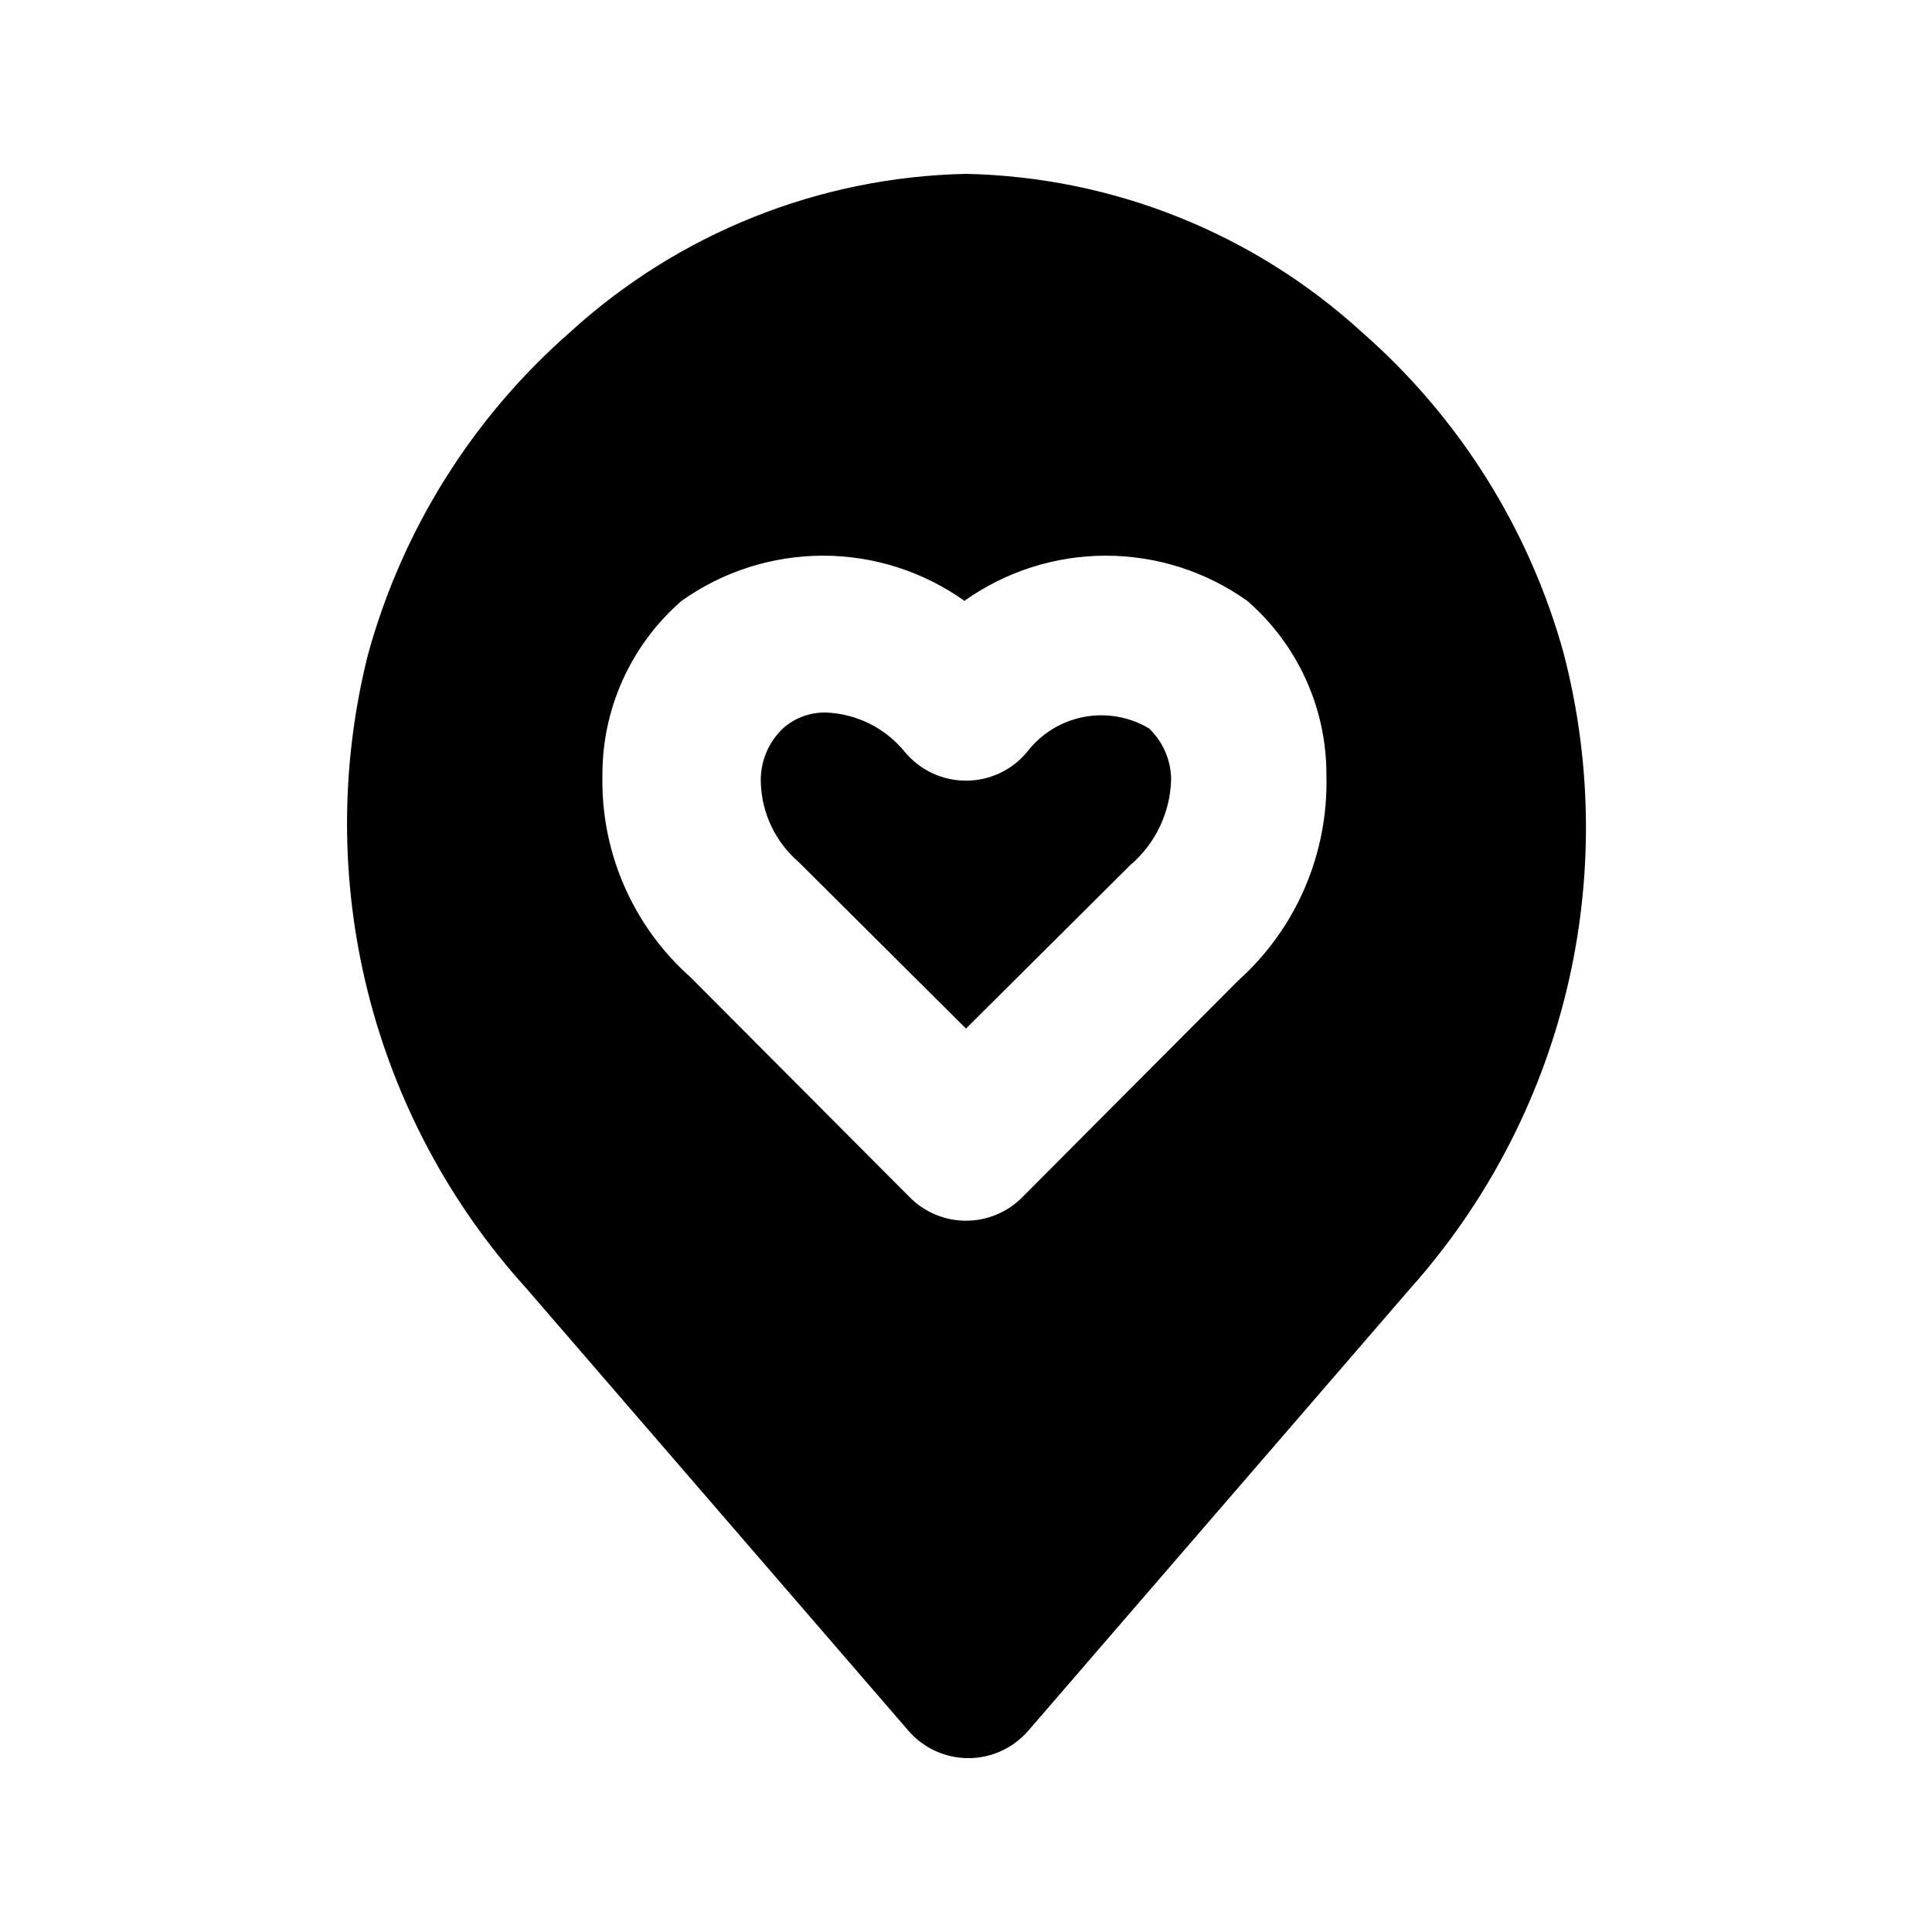 <?xml version="1.0" encoding="UTF-8"?>
<!-- Uploaded to: SVG Repo, www.svgrepo.com, Generator: SVG Repo Mixer Tools -->
<svg fill="#000000" width="800px" height="800px" version="1.1" viewBox="144 144 512 512" xmlns="http://www.w3.org/2000/svg">
 <g>
  <path d="m558.49 317.5c-9.09-33.105-27.703-62.816-53.531-85.438-28.738-26.254-66.039-41.176-104.96-41.984-38.922 0.809-76.219 15.73-104.96 41.984-25.828 22.621-44.441 52.332-53.531 85.438-7.363 29.285-7.383 59.934-0.059 89.23s21.766 56.332 42.043 78.707l101.18 117.14v-0.004c3.988 4.664 9.816 7.352 15.953 7.352 6.137 0 11.965-2.688 15.953-7.352l101.18-117.14v0.004c20.059-22.496 34.266-49.586 41.371-78.875 7.102-29.289 6.879-59.879-0.648-89.062zm-86.488 86.488-57.098 57.309c-3.941 3.973-9.305 6.207-14.902 6.207s-10.965-2.234-14.906-6.207l-58.148-58.359c-15.191-13.508-23.707-32.992-23.301-53.32-0.117-17.789 7.555-34.738 20.992-46.391 10.945-7.785 24.043-11.965 37.473-11.965s26.523 4.18 37.469 11.965c10.945-7.785 24.043-11.965 37.473-11.965 13.43 0 26.523 4.18 37.469 11.965 13.441 11.652 21.109 28.602 20.992 46.391 0.523 20.695-8.074 40.574-23.512 54.371z"/>
  <path d="m416.16 343.32c-3.996 4.797-9.922 7.566-16.164 7.559-6.246 0.008-12.168-2.762-16.164-7.559-5.152-6.367-12.809-10.195-20.992-10.496-4.172-0.078-8.223 1.422-11.336 4.199-3.961 3.754-6.102 9.031-5.879 14.484 0.273 8.098 3.93 15.711 10.078 20.992l44.293 44.082 43.453-43.242c6.746-5.711 10.723-14.043 10.914-22.883-0.07-5.086-2.188-9.93-5.879-13.434-5.223-3.098-11.402-4.164-17.359-3.004-5.961 1.16-11.285 4.473-14.965 9.301z"/>
 </g>
</svg>